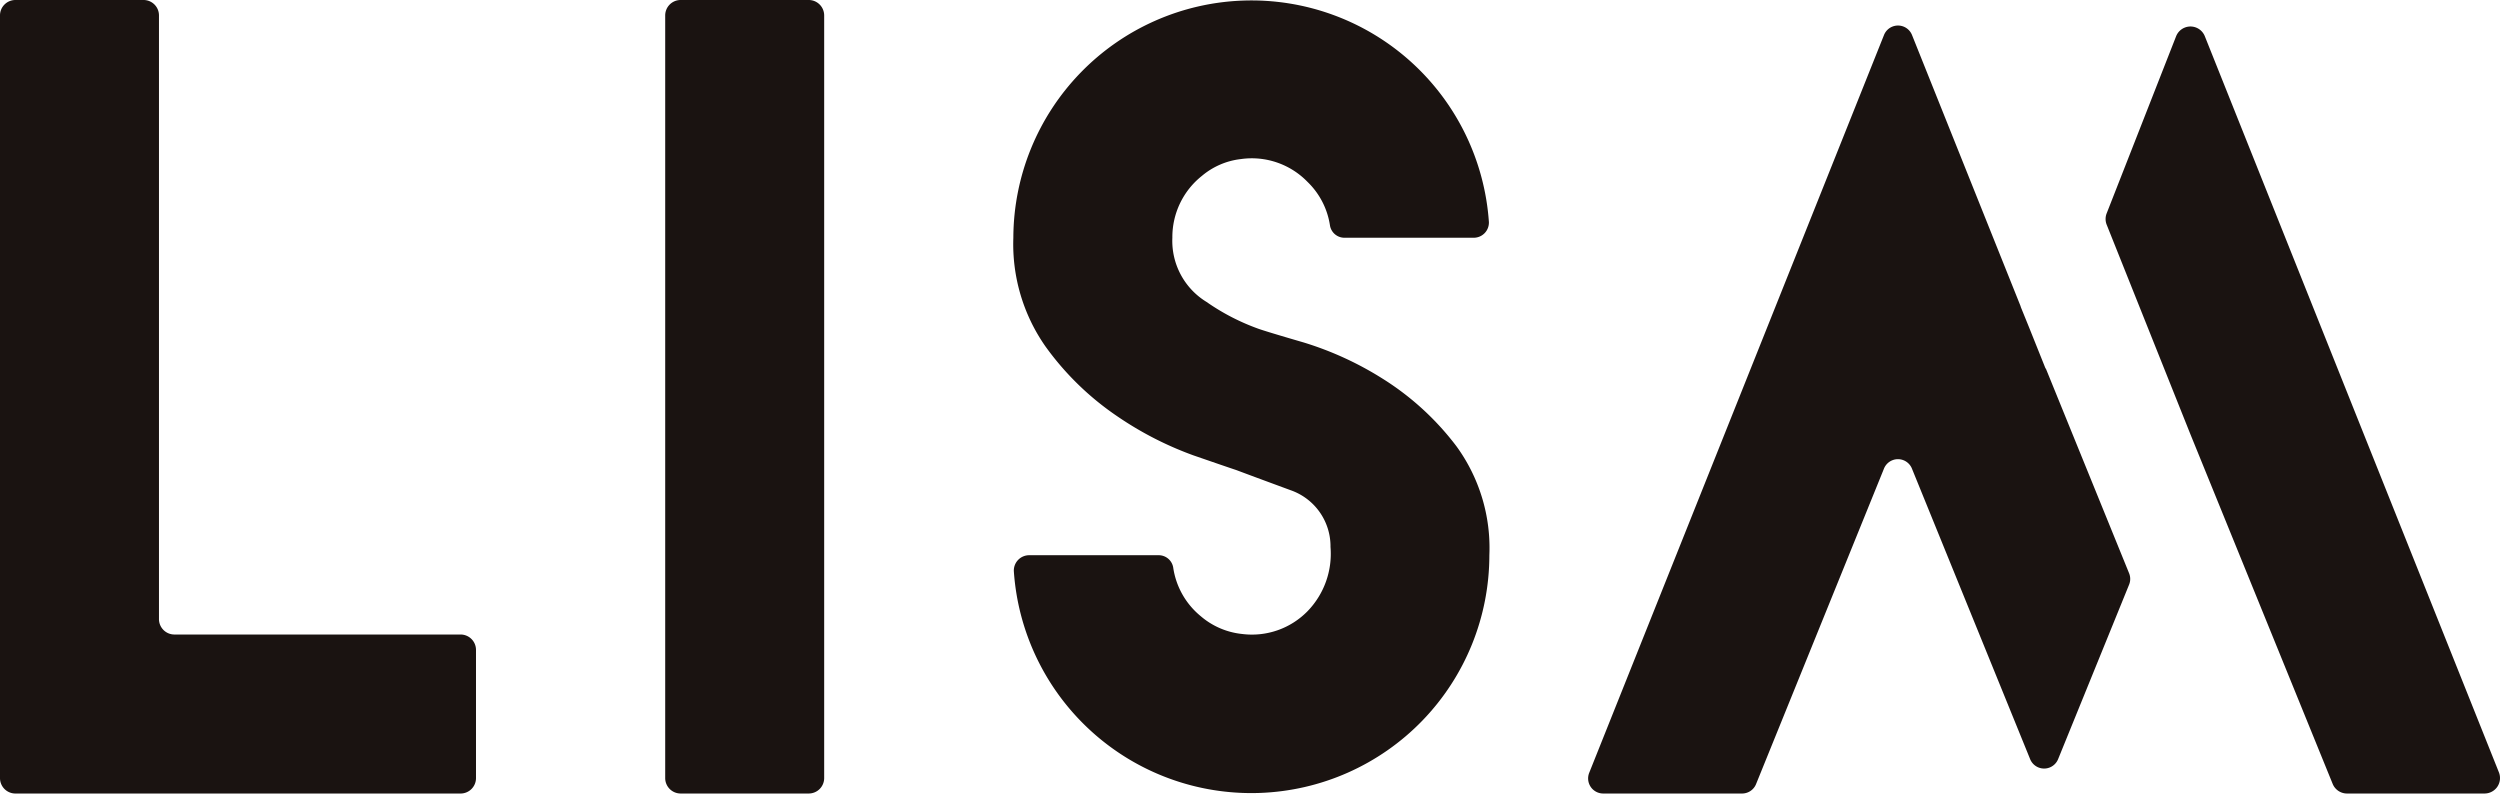 <svg id="img_hero_logo" xmlns="http://www.w3.org/2000/svg" width="183.693" height="58.305" viewBox="0 0 183.693 58.305">
  <path id="パス_1292" data-name="パス 1292" d="M690.647,252.337h9.415a1.135,1.135,0,0,1,1.133,1.135v56.035a1.134,1.134,0,0,1-1.133,1.135h-9.415a1.134,1.134,0,0,1-1.133-1.135V253.472A1.135,1.135,0,0,1,690.647,252.337Z" transform="translate(-640.637 -252.337)" fill="#1a1311"/>
  <path id="パス_1293" data-name="パス 1293" d="M670.27,253.47v44.357a1.133,1.133,0,0,0,1.132,1.132h21.029a1.133,1.133,0,0,1,1.133,1.132v9.42a1.133,1.133,0,0,1-1.133,1.132h-32.71a1.132,1.132,0,0,1-1.132-1.132V253.47a1.132,1.132,0,0,1,1.132-1.133h9.418A1.133,1.133,0,0,1,670.27,253.47Z" transform="translate(-658.589 -252.337)" fill="#1a1311"/>
  <path id="パス_1294" data-name="パス 1294" d="M718.92,285.793a24.96,24.96,0,0,1-5.57-2.858,20.935,20.935,0,0,1-5.3-5.154,13.1,13.1,0,0,1-2.352-7.975,17.492,17.492,0,0,1,34.942-1.155,1.114,1.114,0,0,1-1.119,1.155h-9.48a1.078,1.078,0,0,1-1.078-.9,5.607,5.607,0,0,0-1.653-3.207,5.7,5.7,0,0,0-4.893-1.674,5.386,5.386,0,0,0-2.862,1.234,5.74,5.74,0,0,0-2.173,4.544,5.255,5.255,0,0,0,2.513,4.721,16.193,16.193,0,0,0,3.815,1.971q.616.218,3.346,1.013a24.044,24.044,0,0,1,5.752,2.639,20.291,20.291,0,0,1,5.443,4.974,12.691,12.691,0,0,1,2.423,8.012,17.49,17.49,0,0,1-34.94,1.17,1.127,1.127,0,0,1,1.133-1.17h9.486a1.08,1.08,0,0,1,1.089.891,5.67,5.67,0,0,0,2.021,3.585,5.532,5.532,0,0,0,3.061,1.313,5.712,5.712,0,0,0,4.8-1.685,6.062,6.062,0,0,0,1.678-4.708,4.366,4.366,0,0,0-2.925-4.171q-2.949-1.086-4-1.483Q721.543,286.7,718.92,285.793Z" transform="translate(-631.24 -252.337)" fill="#1a1311"/>
  <path id="パス_1295" data-name="パス 1295" d="M766.047,278.714l-.011.025-1.222-3.052-.61-1.5,0-.025-7.985-19.941a1.108,1.108,0,0,0-2.058,0L732.5,308.434a1.108,1.108,0,0,0,1.029,1.519h10.205a1.107,1.107,0,0,0,1.026-.692l9.4-23.183a1.108,1.108,0,0,1,2.053,0L764.9,307.43a1.109,1.109,0,0,0,2.053,0l5.217-12.824a1.108,1.108,0,0,0,0-.836Z" transform="translate(-615.73 -251.648)" fill="#1a1311"/>
  <path id="パス_1296" data-name="パス 1296" d="M761.659,254.29l-5.1,13.006a1.132,1.132,0,0,0,0,.836l6.15,15.393h0l10.455,25.694a1.135,1.135,0,0,0,1.051.708h10.11a1.135,1.135,0,0,0,1.054-1.555l-21.609-54.088A1.135,1.135,0,0,0,761.659,254.29Z" transform="translate(-601.766 -251.622)" fill="#1a1311"/>
</svg>
